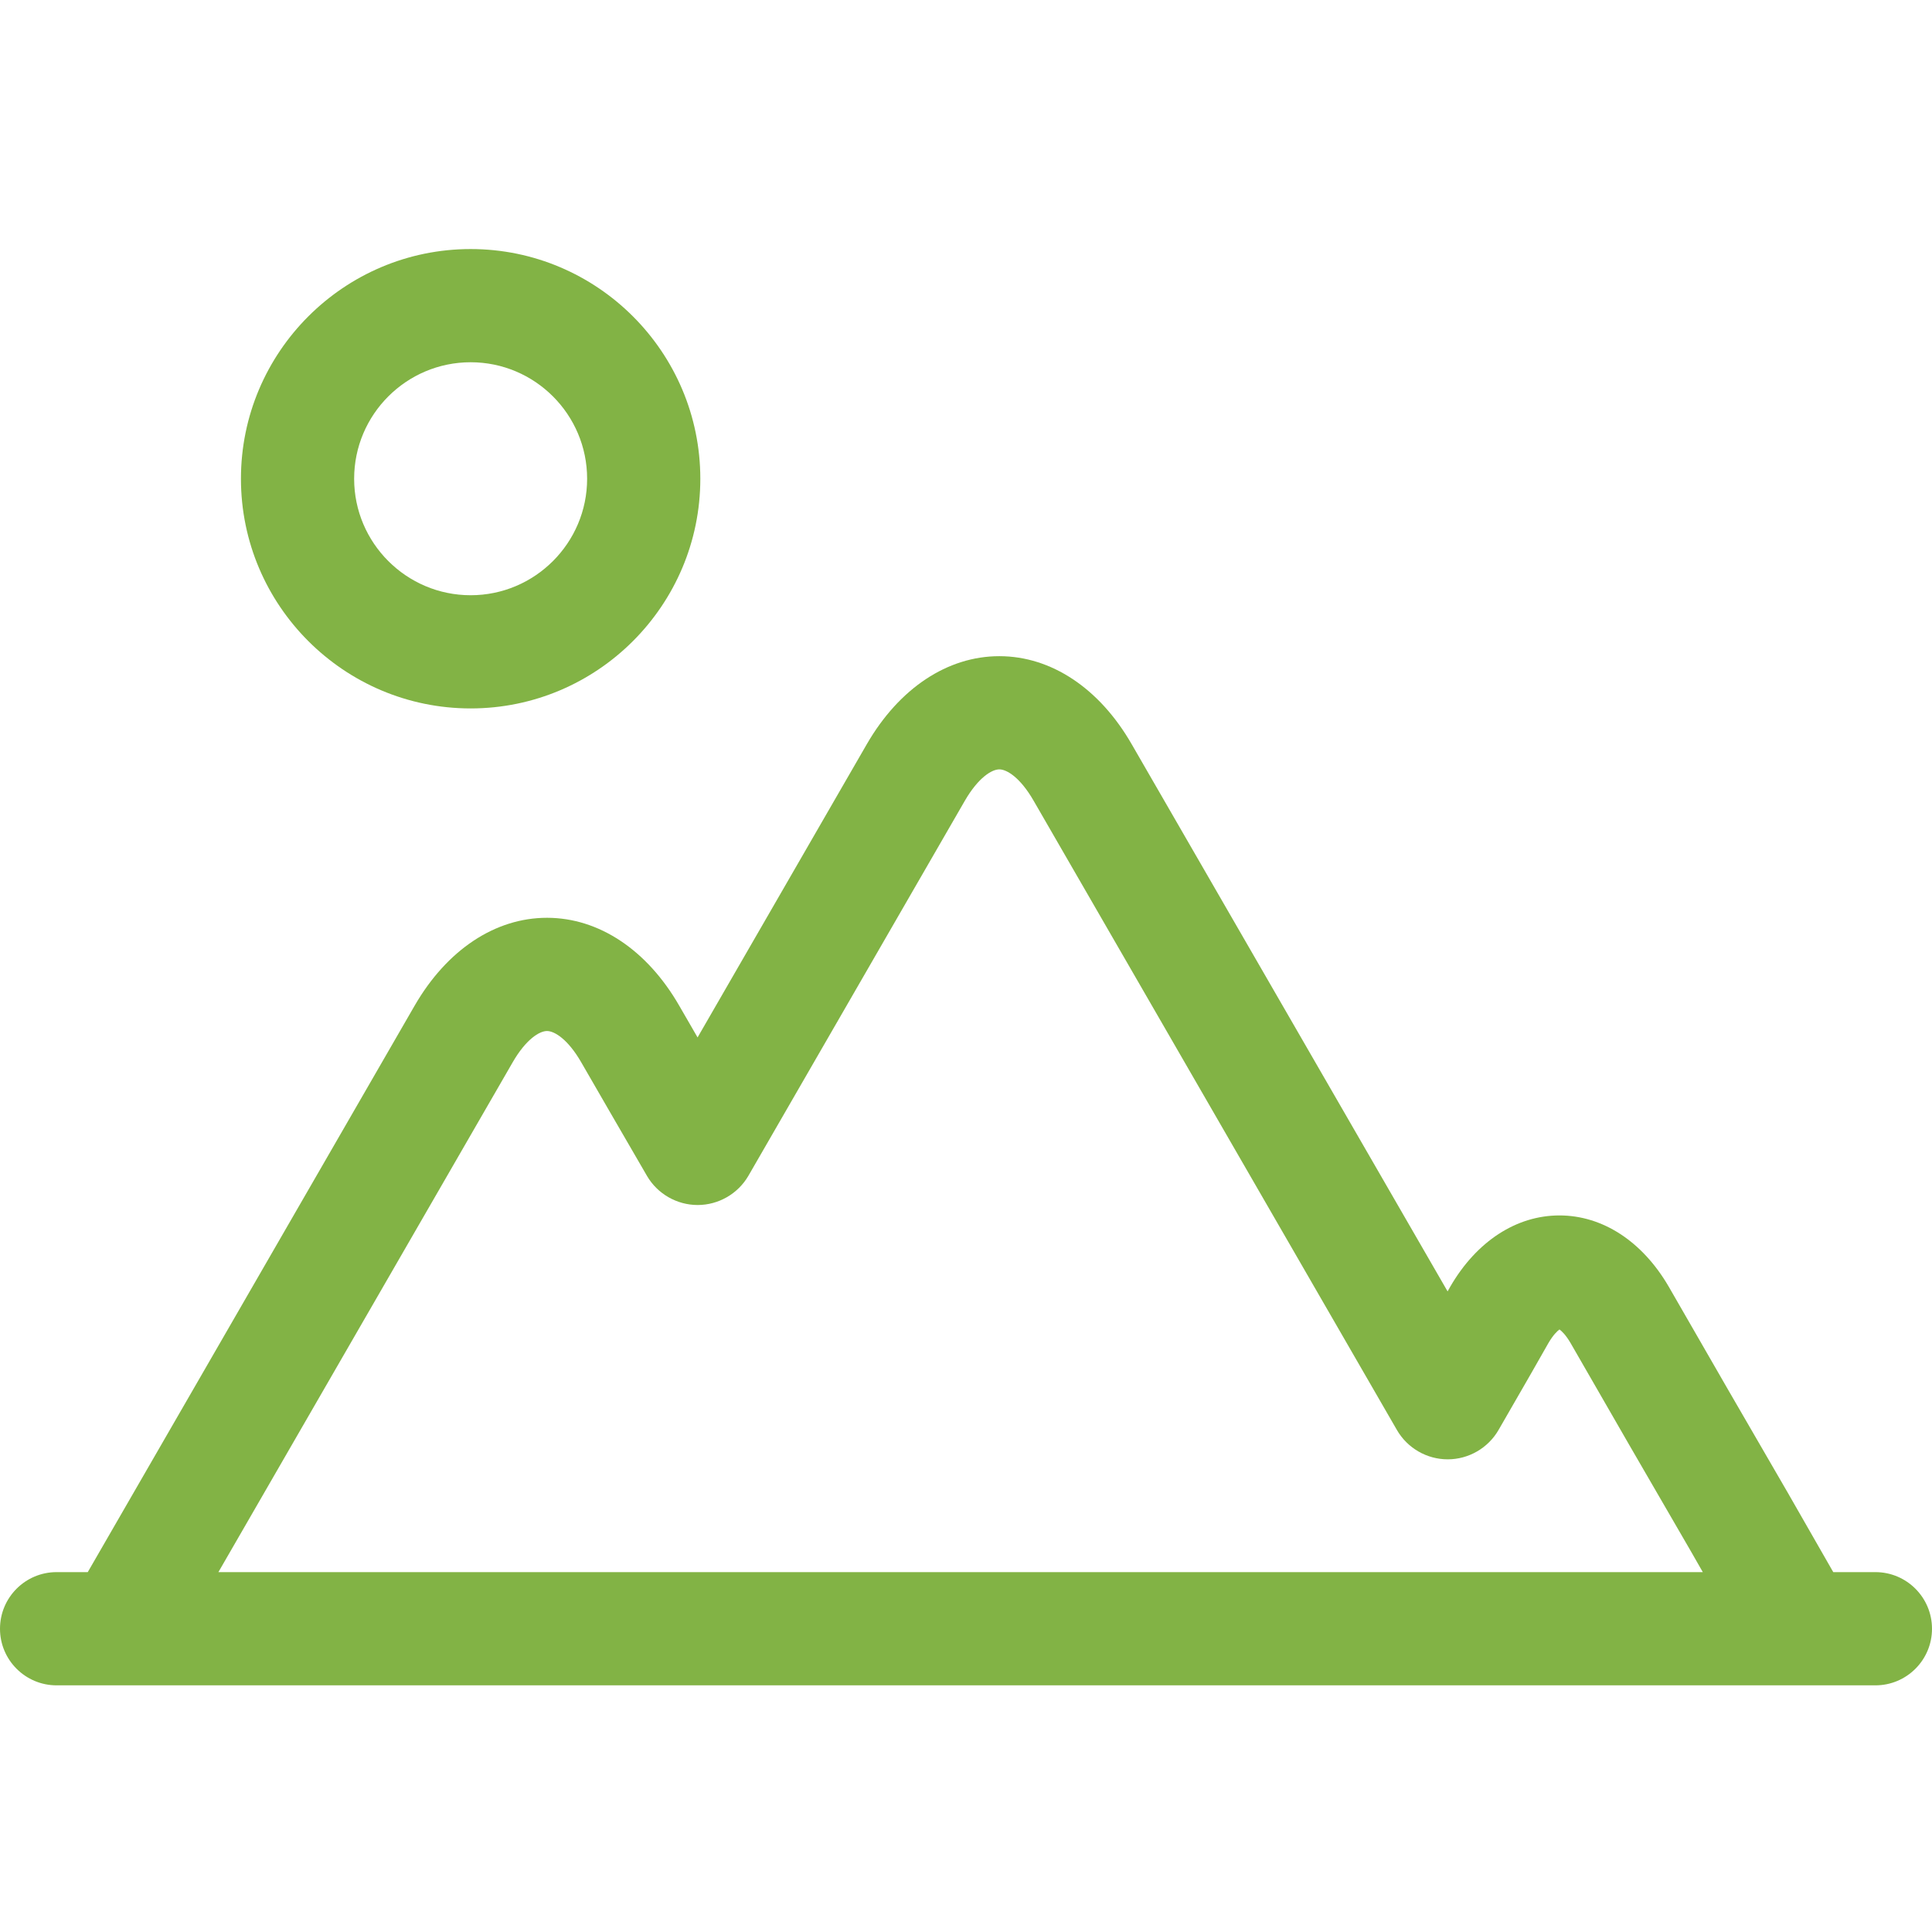 <svg width="66" height="66" viewBox="0 0 66 66" fill="none" xmlns="http://www.w3.org/2000/svg">
<g clip-path="url(#clip0)">
<path d="M64.066 53.706H62.627L61.121 51.077L61.114 51.064C59.949 49.063 58.076 45.818 57.003 43.948C56.104 42.406 54.745 41.521 53.273 41.521C53.272 41.521 53.271 41.521 53.27 41.521C51.798 41.522 50.44 42.408 49.545 43.951L49.533 43.972C49.506 44.019 49.479 44.067 49.452 44.116L38.656 25.416C37.557 23.511 35.912 22.418 34.143 22.416C34.142 22.416 34.14 22.416 34.138 22.416C32.369 22.416 30.721 23.508 29.615 25.416C29.615 25.416 26.092 31.52 23.83 35.44C23.478 34.831 23.21 34.367 23.203 34.355C22.105 32.449 20.459 31.355 18.689 31.353C18.688 31.353 18.687 31.353 18.686 31.353C16.916 31.353 15.268 32.447 14.165 34.354L2.998 53.706H1.934C0.866 53.706 0 54.573 0 55.641C0 56.708 0.866 57.574 1.934 57.574H64.066C65.134 57.574 66 56.708 66 55.641C66 54.573 65.134 53.706 64.066 53.706ZM17.514 36.289C17.969 35.501 18.43 35.221 18.686 35.221H18.686C18.941 35.221 19.4 35.5 19.854 36.287C19.928 36.416 21.686 39.46 22.104 40.174C22.462 40.786 23.125 41.165 23.833 41.165H23.838C24.548 41.163 25.211 40.781 25.568 40.164C26.884 37.888 32.963 27.351 32.962 27.352C33.42 26.563 33.882 26.283 34.139 26.283H34.139C34.394 26.283 34.853 26.562 35.307 27.349L47.721 48.851C48.078 49.469 48.742 49.853 49.456 49.853H49.457C50.171 49.853 50.836 49.468 51.193 48.849L51.635 48.082C52.098 47.28 52.535 46.522 52.895 45.883C53.06 45.6 53.2 45.471 53.274 45.416C53.349 45.471 53.49 45.6 53.655 45.884C54.723 47.746 56.599 50.995 57.769 53.004L58.17 53.706H7.461L17.514 36.289Z" fill="#82B345"/>
<path d="M16.078 24.201C20.404 24.201 23.924 20.681 23.924 16.355C23.924 12.028 20.404 8.508 16.078 8.508C11.751 8.508 8.231 12.028 8.231 16.355C8.231 20.681 11.751 24.201 16.078 24.201ZM16.078 12.375C18.272 12.375 20.057 14.16 20.057 16.355C20.057 18.548 18.272 20.334 16.078 20.334C13.884 20.334 12.098 18.548 12.098 16.355C12.098 14.16 13.884 12.375 16.078 12.375Z" fill="#82B345"/>
</g>
<defs>
<clipPath id="clip0">
<rect width="66" height="66" fill="white"/>
</clipPath>
</defs>
</svg>
